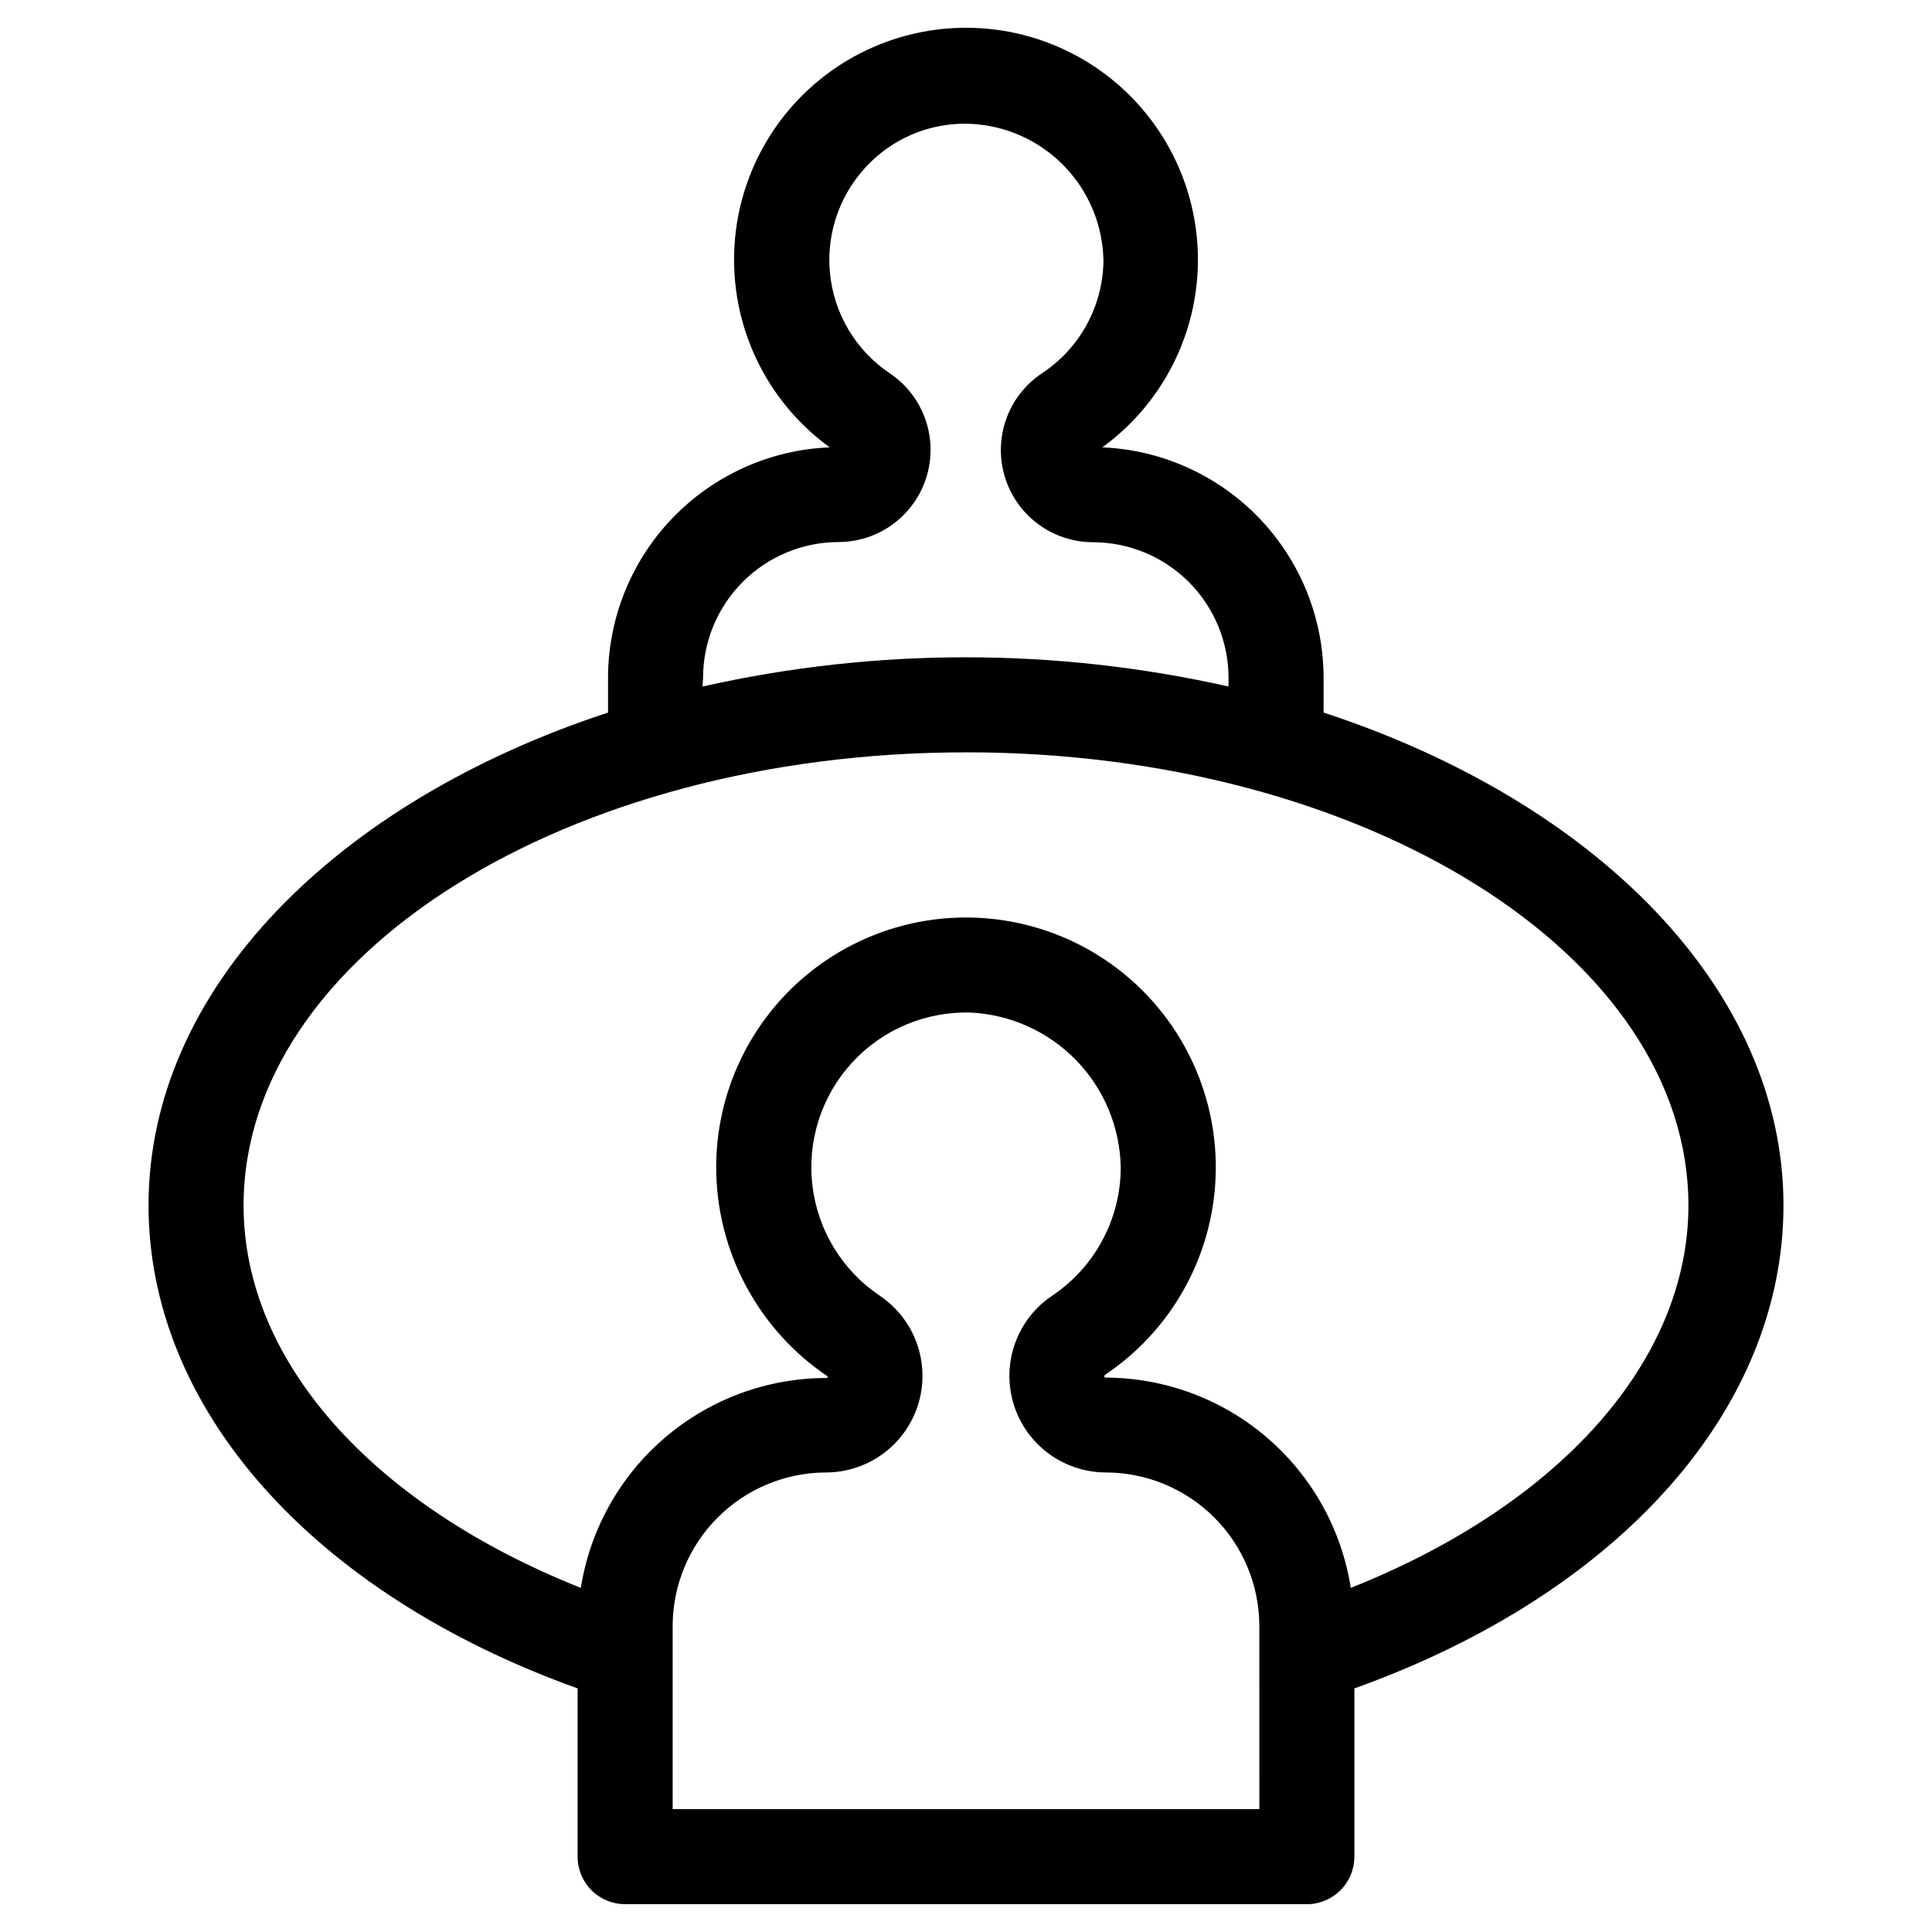 <?xml version="1.0" encoding="UTF-8"?>
<!-- Uploaded to: SVG Repo, www.svgrepo.com, Generator: SVG Repo Mixer Tools -->
<svg fill="#000000" width="800px" height="800px" version="1.1" viewBox="144 144 512 512" xmlns="http://www.w3.org/2000/svg">
 <path d="m297.07 591.45v44.59c0 3.34 1.328 6.543 3.688 8.902 2.363 2.363 5.566 3.691 8.906 3.691h180.67c3.34 0 6.543-1.328 8.906-3.691 2.363-2.359 3.688-5.562 3.688-8.902v-44.59c70.281-25.191 113.71-74.059 113.71-128.02 0-57.281-49.777-106.96-121.87-130.59v-9.223c-0.027-15.773-6.137-30.926-17.062-42.305-10.926-11.375-25.824-18.094-41.582-18.758 14.094-10.238 23.184-25.977 25.004-43.301 1.824-17.324-3.793-34.609-15.449-47.555s-28.258-20.34-45.676-20.34c-17.422 0-34.023 7.394-45.68 20.34s-17.273 30.23-15.449 47.555c1.82 17.324 10.91 33.062 25.004 43.301-15.777 0.637-30.695 7.348-41.645 18.727-10.945 11.379-17.074 26.547-17.098 42.336v9.219c-72.098 23.68-121.77 73.305-121.77 130.59 0 53.906 43.48 102.82 113.71 128.02zm180.67 31.992h-155.48v-48.516c0.012-10.793 4.305-21.141 11.938-28.77 7.629-7.633 17.977-11.926 28.77-11.938 7.356-0.027 14.344-3.219 19.184-8.758 4.84-5.539 7.062-12.891 6.098-20.184-0.961-7.293-5.016-13.82-11.125-17.914-9.906-6.664-16.414-17.316-17.828-29.168-1.414-11.855 2.41-23.738 10.469-32.547 8.062-8.805 19.559-13.664 31.492-13.301 10.598 0.52 20.602 5.055 27.984 12.68 7.383 7.621 11.586 17.77 11.766 28.379-0.023 13.605-6.801 26.309-18.086 33.906-6.137 4.082-10.215 10.609-11.195 17.91-0.977 7.305 1.238 14.676 6.086 20.23 4.844 5.551 11.848 8.746 19.215 8.766 10.793 0.012 21.141 4.305 28.77 11.938 7.633 7.629 11.926 17.977 11.938 28.77zm-147.42-299.82c0-9.539 3.793-18.691 10.539-25.438s15.895-10.535 25.434-10.535c7.012-0.031 13.668-3.074 18.281-8.352 4.613-5.281 6.738-12.285 5.832-19.234-0.902-6.953-4.75-13.18-10.559-17.102-9.09-6.078-14.945-15.941-15.922-26.832-0.98-10.891 3.023-21.641 10.883-29.242 7.023-6.836 16.555-10.48 26.348-10.074 9.391 0.422 18.27 4.406 24.82 11.148 6.555 6.738 10.289 15.727 10.449 25.125-0.137 12.027-6.234 23.199-16.273 29.824-5.863 3.894-9.762 10.125-10.699 17.098-0.938 6.973 1.176 14.016 5.801 19.316 4.625 5.305 11.312 8.355 18.348 8.375 9.543 0 18.691 3.789 25.438 10.535 6.746 6.746 10.535 15.898 10.535 25.438v2.266c-45.895-10.328-93.512-10.328-139.4 0zm69.68 19.75c105.8 0 191.45 53.855 191.45 120.06 0 41.109-34.008 79.301-89.477 101.37l-0.004-0.004c-2.43-15.492-10.305-29.609-22.207-39.82-11.898-10.215-27.051-15.848-42.734-15.898-0.223 0-0.402-0.18-0.402-0.402 0.078-0.195 0.223-0.355 0.402-0.453 19.266-13 30.301-35.148 29.082-58.355-1.223-23.207-14.523-44.074-35.043-54.98-20.52-10.906-45.258-10.254-65.172 1.719-19.918 11.973-32.102 33.512-32.098 56.75 0.027 22.242 11.113 43.016 29.574 55.418 0 0.223-0.18 0.406-0.402 0.406-15.684 0.02-30.848 5.633-42.77 15.824-11.918 10.195-19.816 24.305-22.273 39.793-55.469-22.066-89.375-60.254-89.375-101.36 0-66.203 85.648-120.06 191.45-120.06z"/>
</svg>